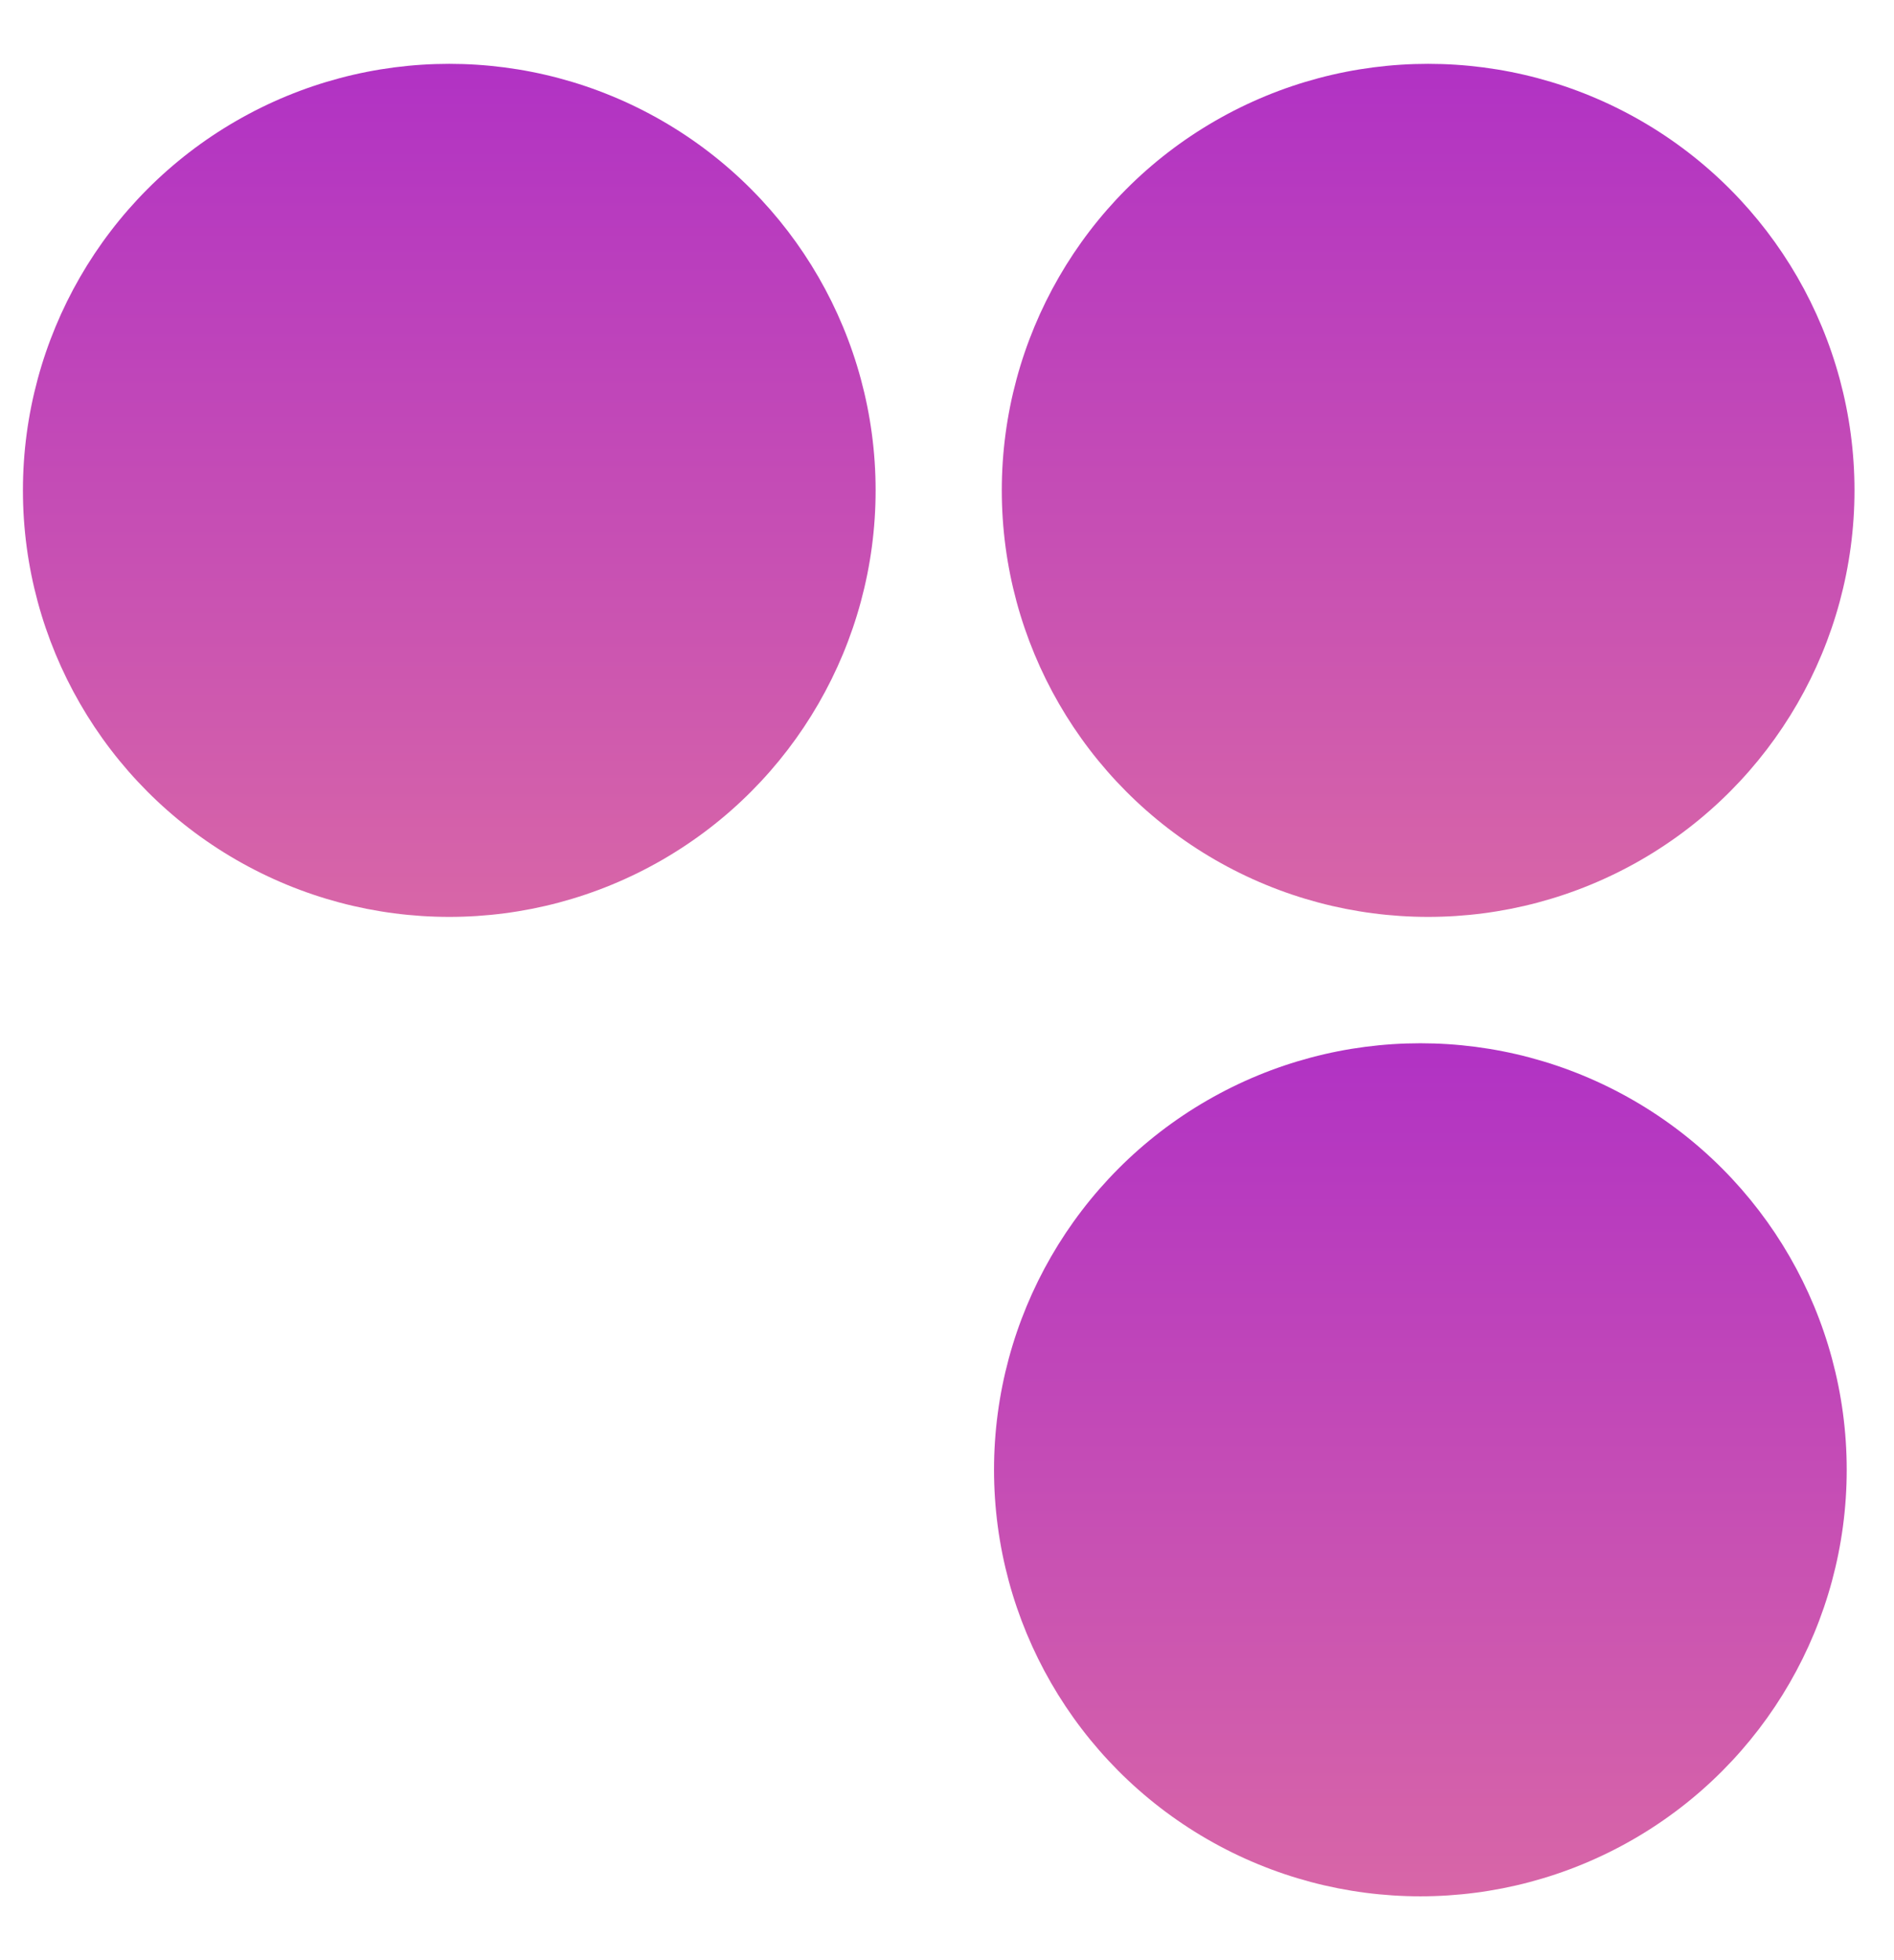 <svg fill="none" height="30" viewBox="0 0 29 30" width="29" xmlns="http://www.w3.org/2000/svg" xmlns:xlink="http://www.w3.org/1999/xlink"><linearGradient id="a"><stop offset="0" stop-color="#b132c4"/><stop offset="1" stop-color="#d866a7"/></linearGradient><linearGradient id="b" gradientUnits="userSpaceOnUse" x1="6.879" x2="6.879" xlink:href="#a" y1=".978" y2="14.033"/><linearGradient id="c" gradientUnits="userSpaceOnUse" x1="21.867" x2="21.867" xlink:href="#a" y1=".978" y2="14.033"/><linearGradient id="d" gradientUnits="userSpaceOnUse" x1="21.748" x2="21.748" xlink:href="#a" y1="15.967" y2="29.022"/><circle cx="6.879" cy="7.505" fill="url(#b)" r="6.528"/><circle cx="21.867" cy="7.505" fill="url(#c)" r="6.528"/><circle cx="21.748" cy="22.495" fill="url(#d)" r="6.528"/></svg>
